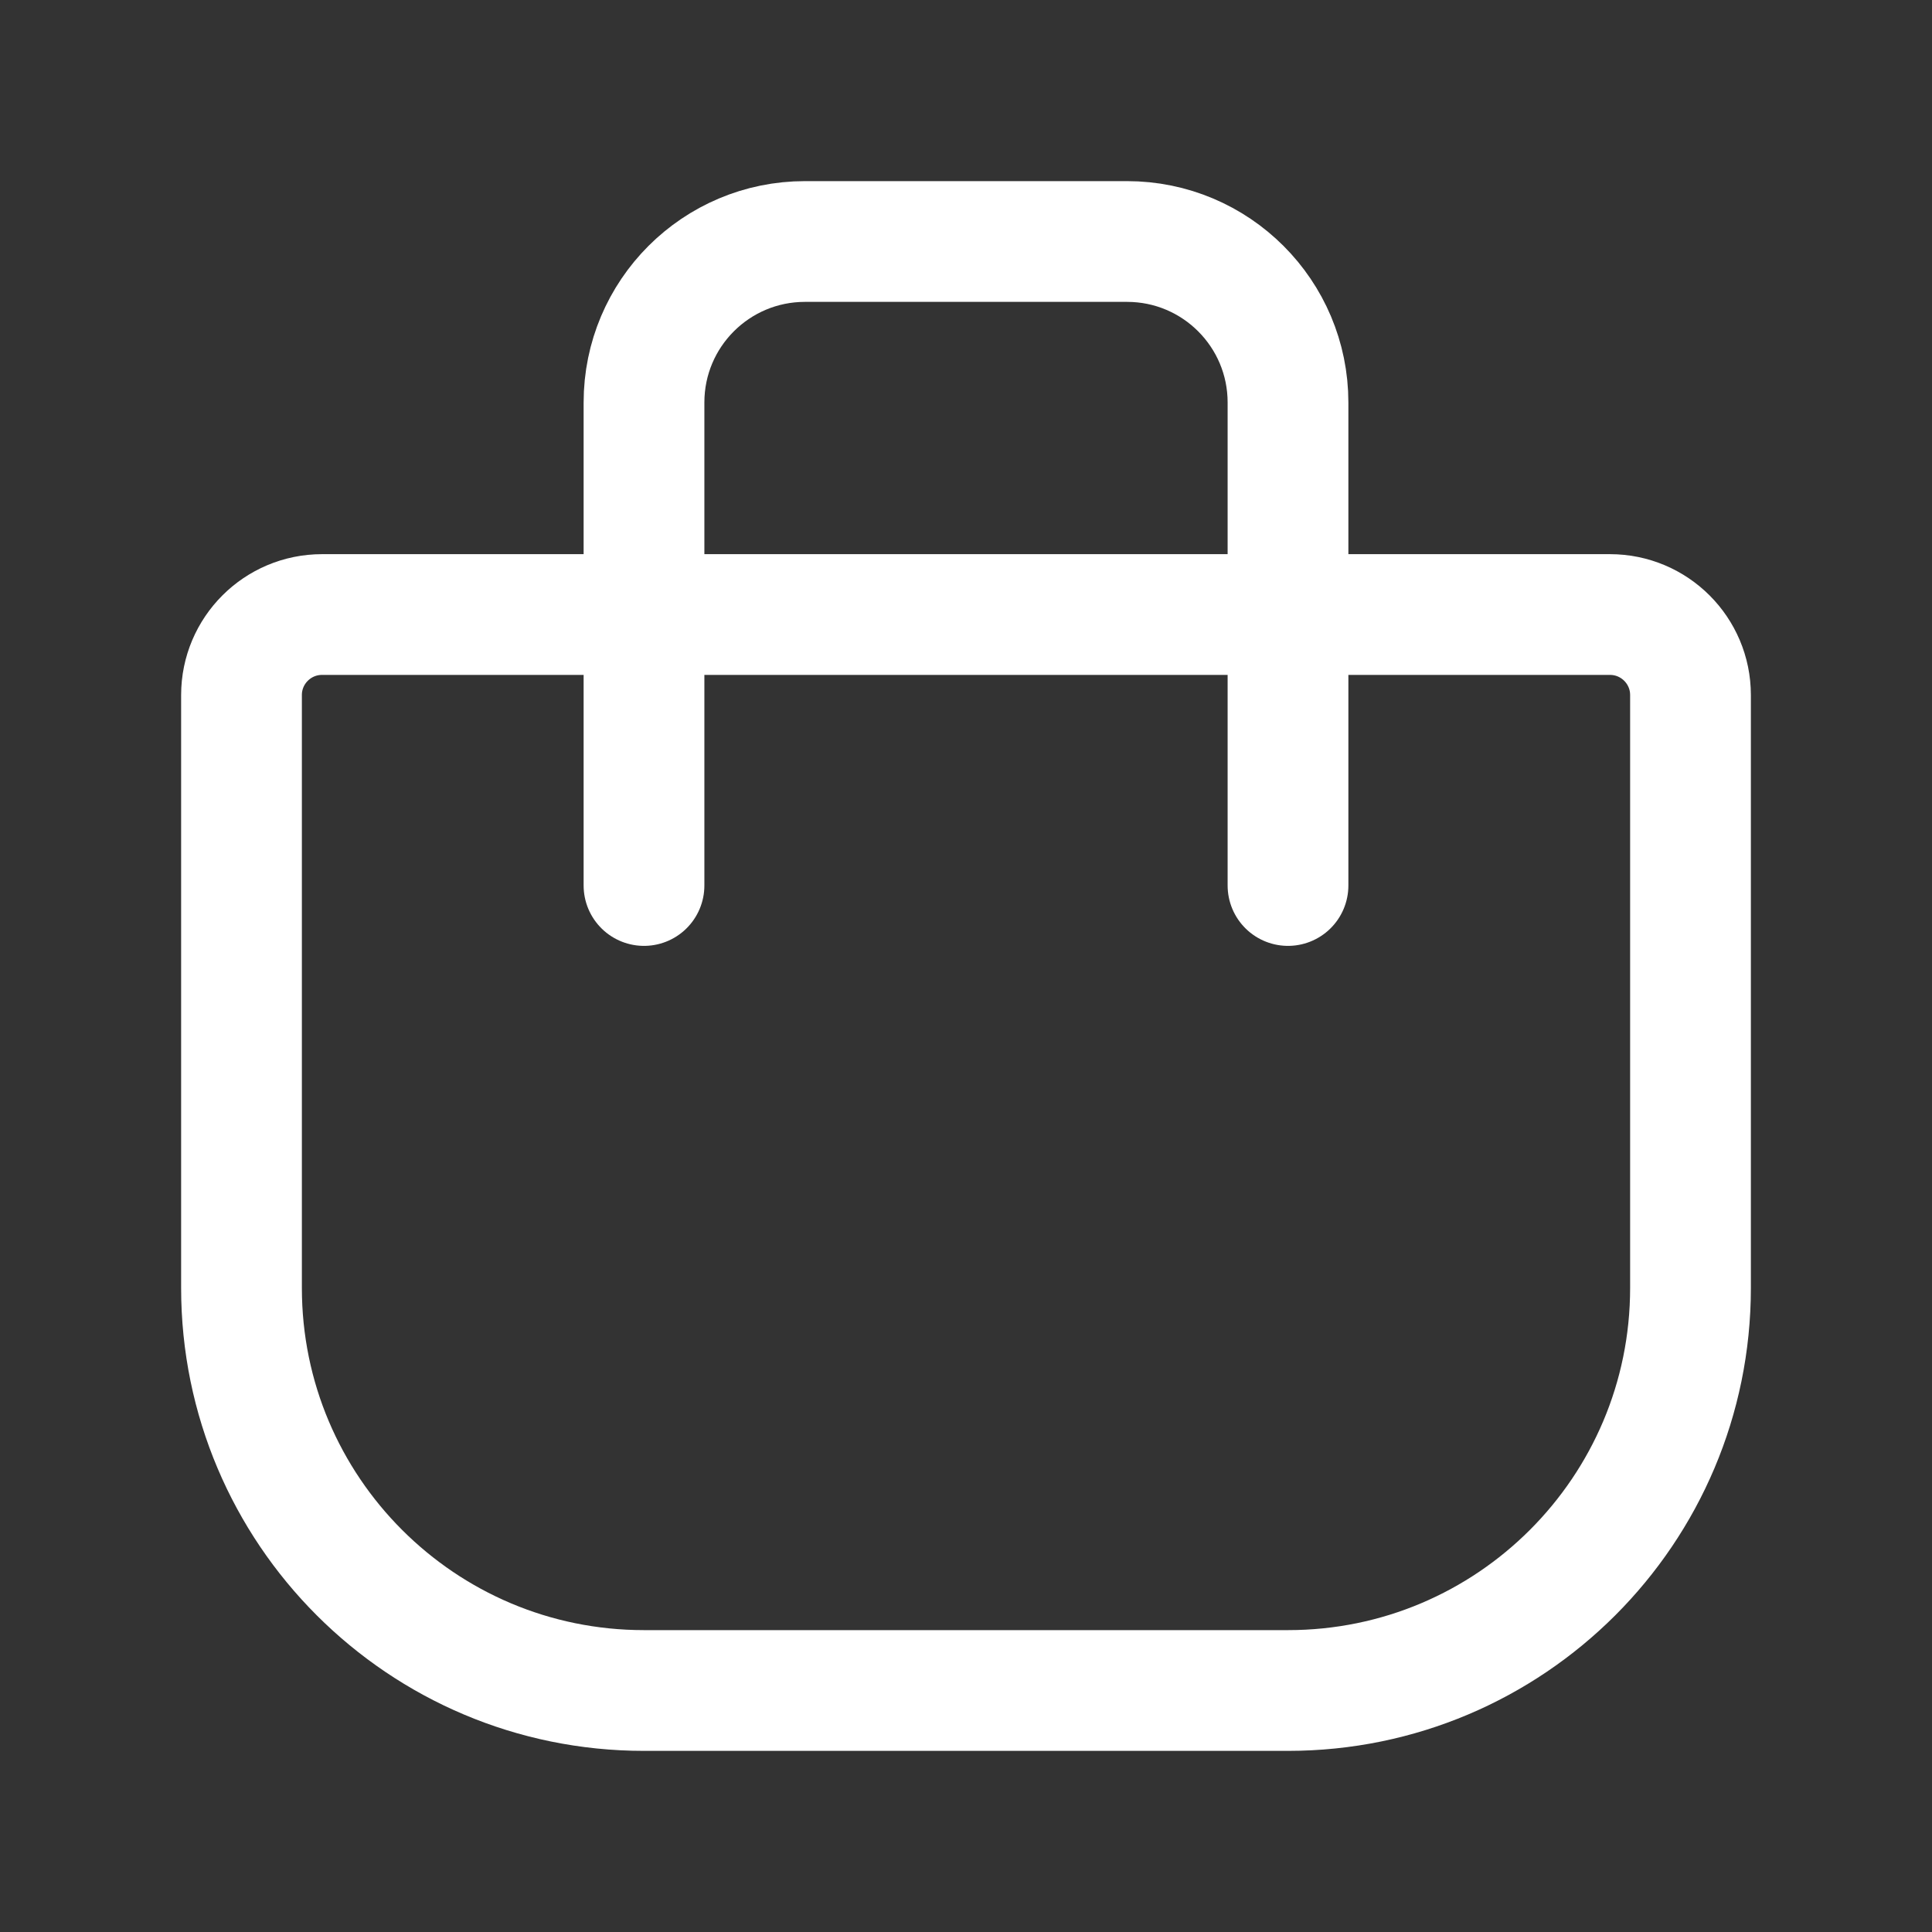 <svg width="24" height="24" viewBox="0 0 24 24" fill="none" xmlns="http://www.w3.org/2000/svg">
<rect x="0" y="0" width="24" height="24" fill="#333333" stroke="none"/>
<path d="M16 21H8C5.239 21 3 18.761 3 16V8.634C3 8.082 3.448 7.634 4 7.634H20C20.552 7.634 21 8.082 21 8.634V16C21 18.761 18.761 21 16 21Z" stroke="white" stroke-width="1.5" stroke-linecap="round" stroke-linejoin="round"/>
<path d="M16 11V5C16 3.895 15.105 3 14 3H10C8.895 3 8 3.895 8 5V11" stroke="white" stroke-width="1.5" stroke-linecap="round" stroke-linejoin="round"/>
</svg>
